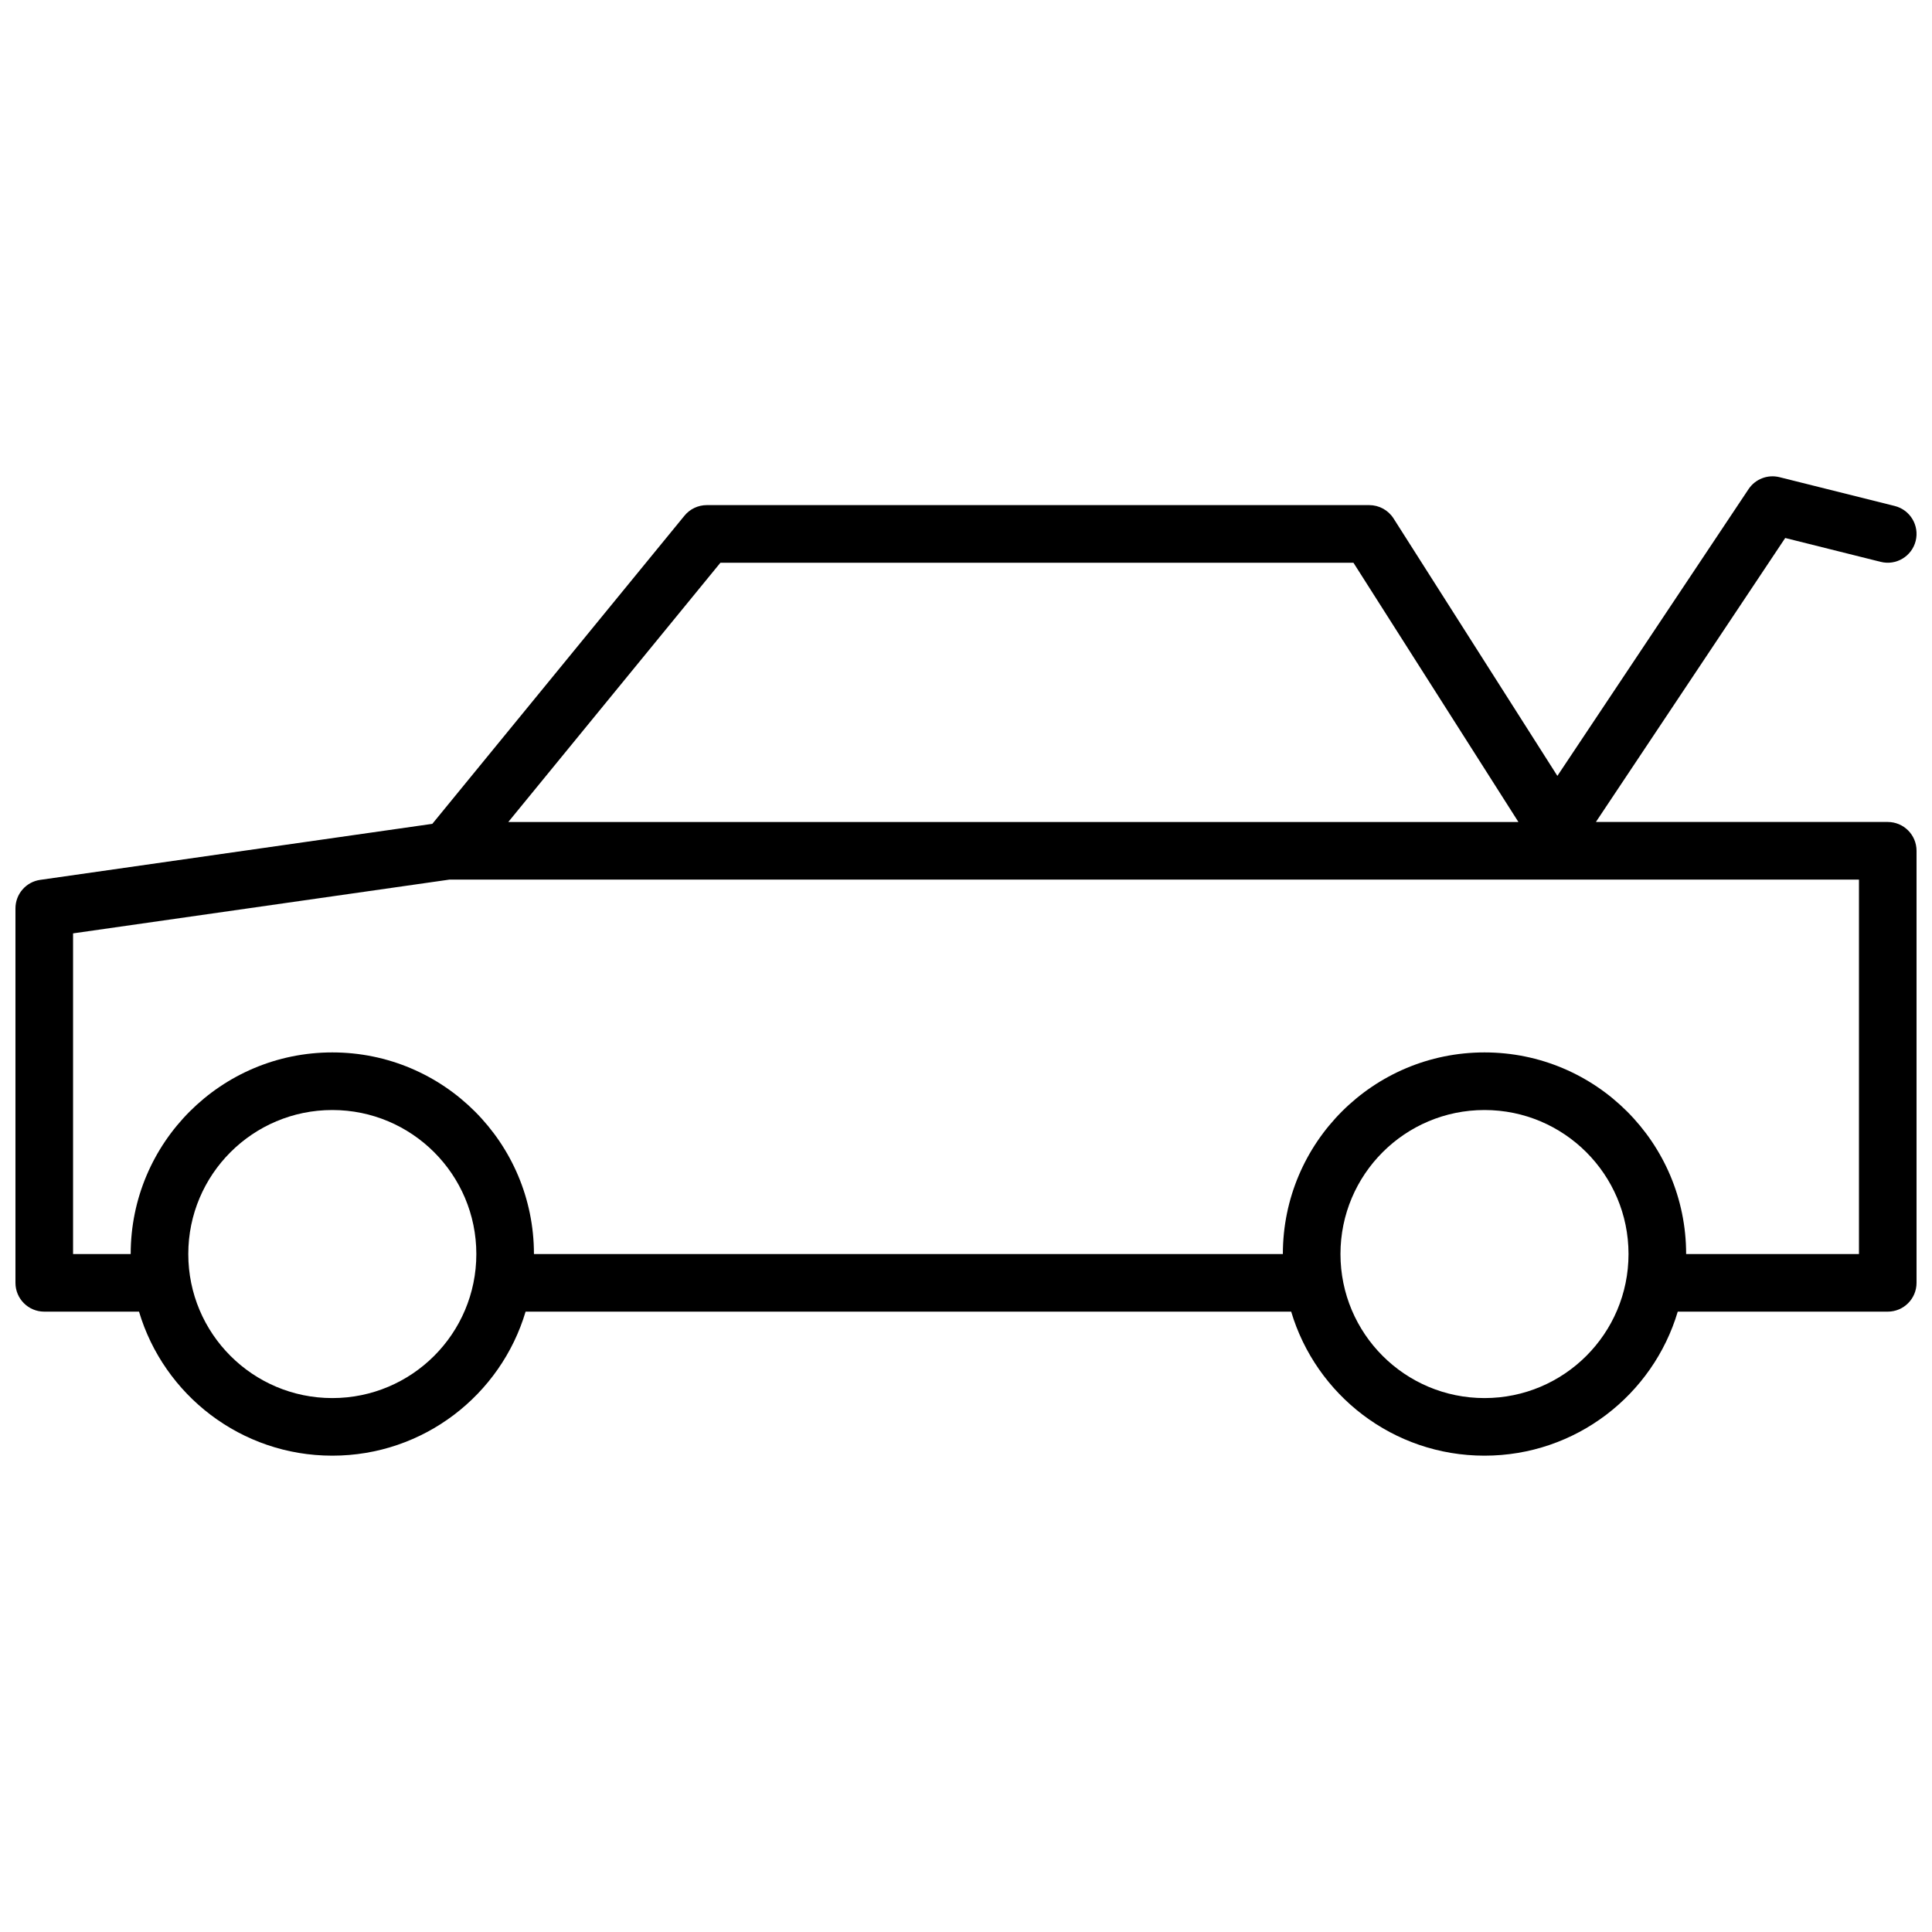 <?xml version="1.0" encoding="UTF-8"?>
<!-- Uploaded to: SVG Repo, www.svgrepo.com, Generator: SVG Repo Mixer Tools -->
<svg width="800px" height="800px" version="1.1" viewBox="144 144 512 512" xmlns="http://www.w3.org/2000/svg">
 <defs>
  <clipPath id="a">
   <path d="m148.09 270h503.81v260h-503.81z"/>
  </clipPath>
 </defs>
 <g clip-path="url(#a)">
  <path d="m588.62 491.6c-6.566 22.07-27.016 38.168-51.219 38.168-24.207 0-44.652-16.098-51.223-38.168h-202.89c-6.57 22.07-27.016 38.168-51.223 38.168s-44.652-16.098-51.223-38.168h-25.113c-4.215 0-7.633-3.418-7.633-7.637v-99.234c0-3.797 2.793-7.019 6.555-7.555l103.92-14.848 66.82-81.664c1.449-1.773 3.617-2.801 5.906-2.801h175.57c2.609 0 5.039 1.332 6.441 3.535l43.414 68.223 50.66-75.992c1.789-2.684 5.074-3.953 8.203-3.172l30.535 7.633c4.09 1.023 6.574 5.168 5.555 9.258-1.023 4.09-5.168 6.578-9.258 5.555l-25.316-6.328-50.172 75.258h77.34c4.215 0 7.633 3.418 7.633 7.633v114.5c0 4.219-3.418 7.637-7.633 7.637zm-325.48-114.5-99.777 14.254v84.98h15.27c0-29.508 23.922-53.434 53.434-53.434s53.434 23.926 53.434 53.434h198.47c0-29.508 23.926-53.434 53.438-53.434 29.508 0 53.434 23.926 53.434 53.434h45.801v-99.234zm15.566-15.266h267.69l-43.719-68.703h-167.76zm-46.641 152.67c21.078 0 38.168-17.086 38.168-38.168 0-21.078-17.09-38.168-38.168-38.168s-38.168 17.09-38.168 38.168c0 21.082 17.09 38.168 38.168 38.168zm305.34 0c21.078 0 38.168-17.086 38.168-38.168 0-21.078-17.09-38.168-38.168-38.168-21.082 0-38.168 17.09-38.168 38.168 0 21.082 17.086 38.168 38.168 38.168z"/>
 </g>
</svg>